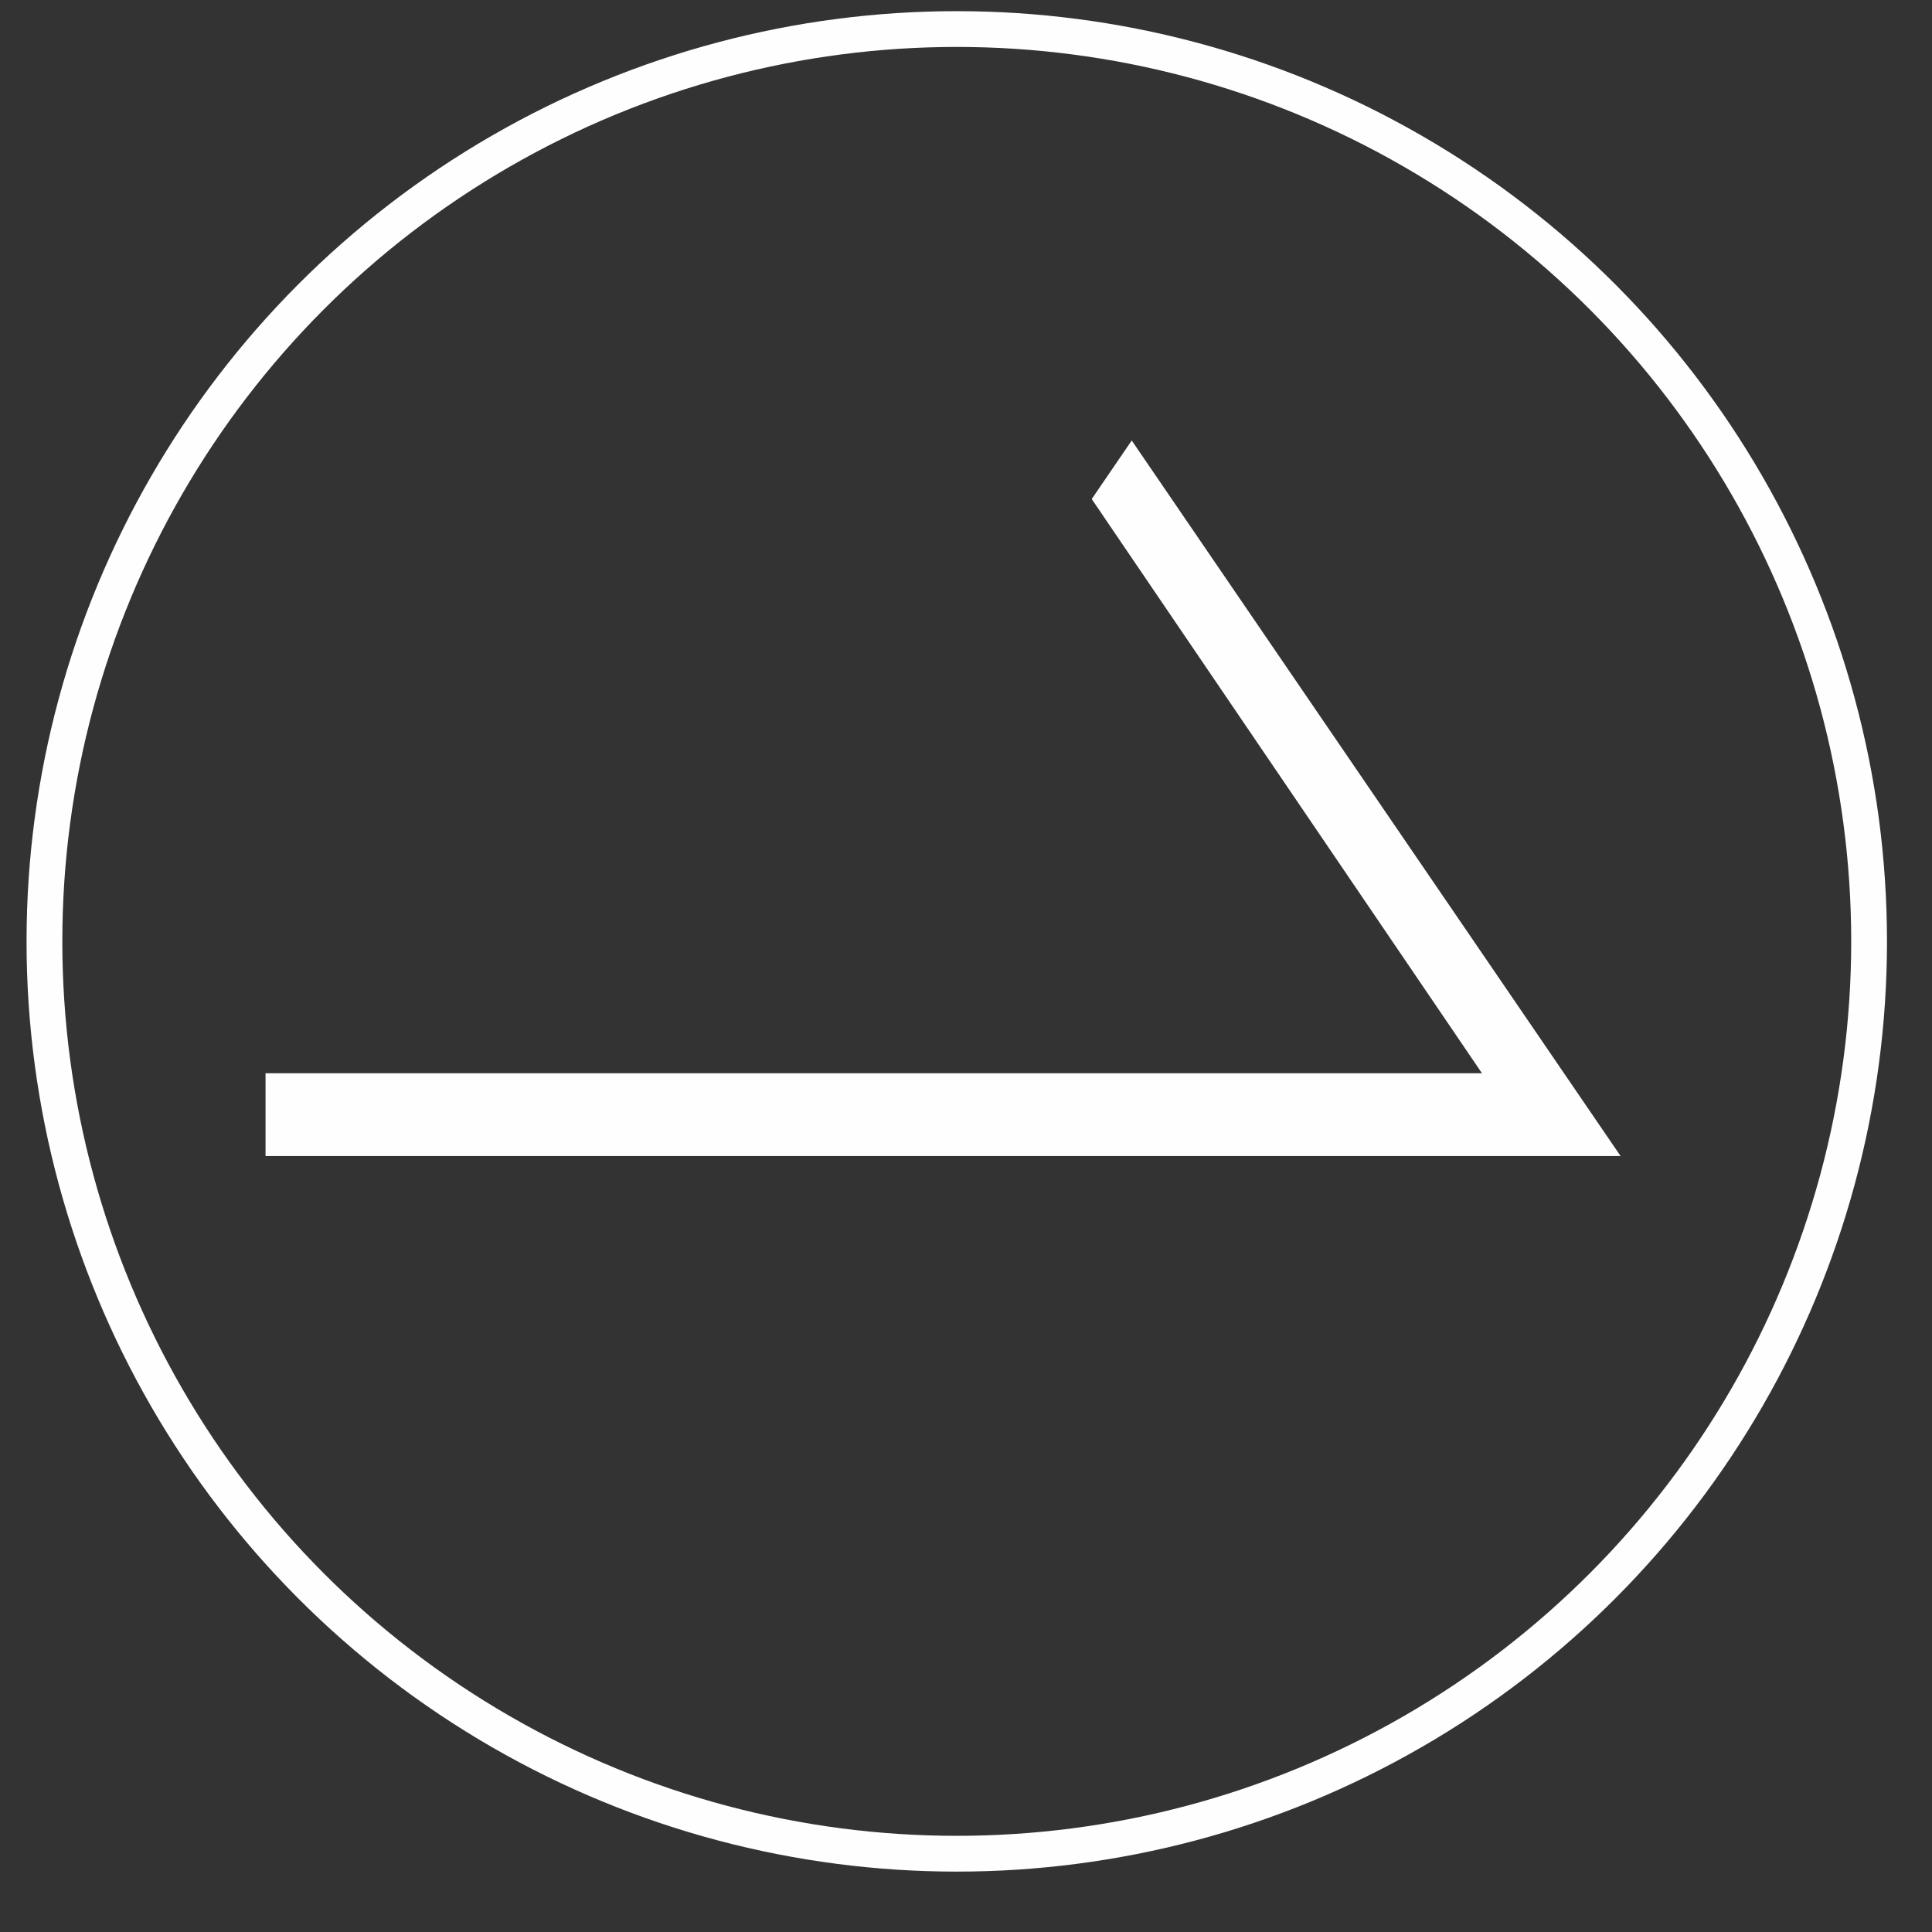 <svg width="27" height="27" viewBox="0 0 27 27" fill="none" xmlns="http://www.w3.org/2000/svg">
<rect x="0" y="0" width="27" height="27" fill="#333333" stroke="none"/>
<g id="Frame 2609162">
<circle id="Ellipse 2" cx="13.371" cy="13.156" r="12.75" stroke="#FEFEFE" stroke-width="0.5"/>
<g id="Vector">
<path d="M3.711 14.999H21.497V16.156H3.711V14.999Z" fill="#FEFEFE"/>
<path d="M15.816 6.156L22.648 16.156L21.497 16.156L15.257 6.974L15.816 6.156Z" fill="#FEFEFE"/>
</g>
</g>
</svg>
